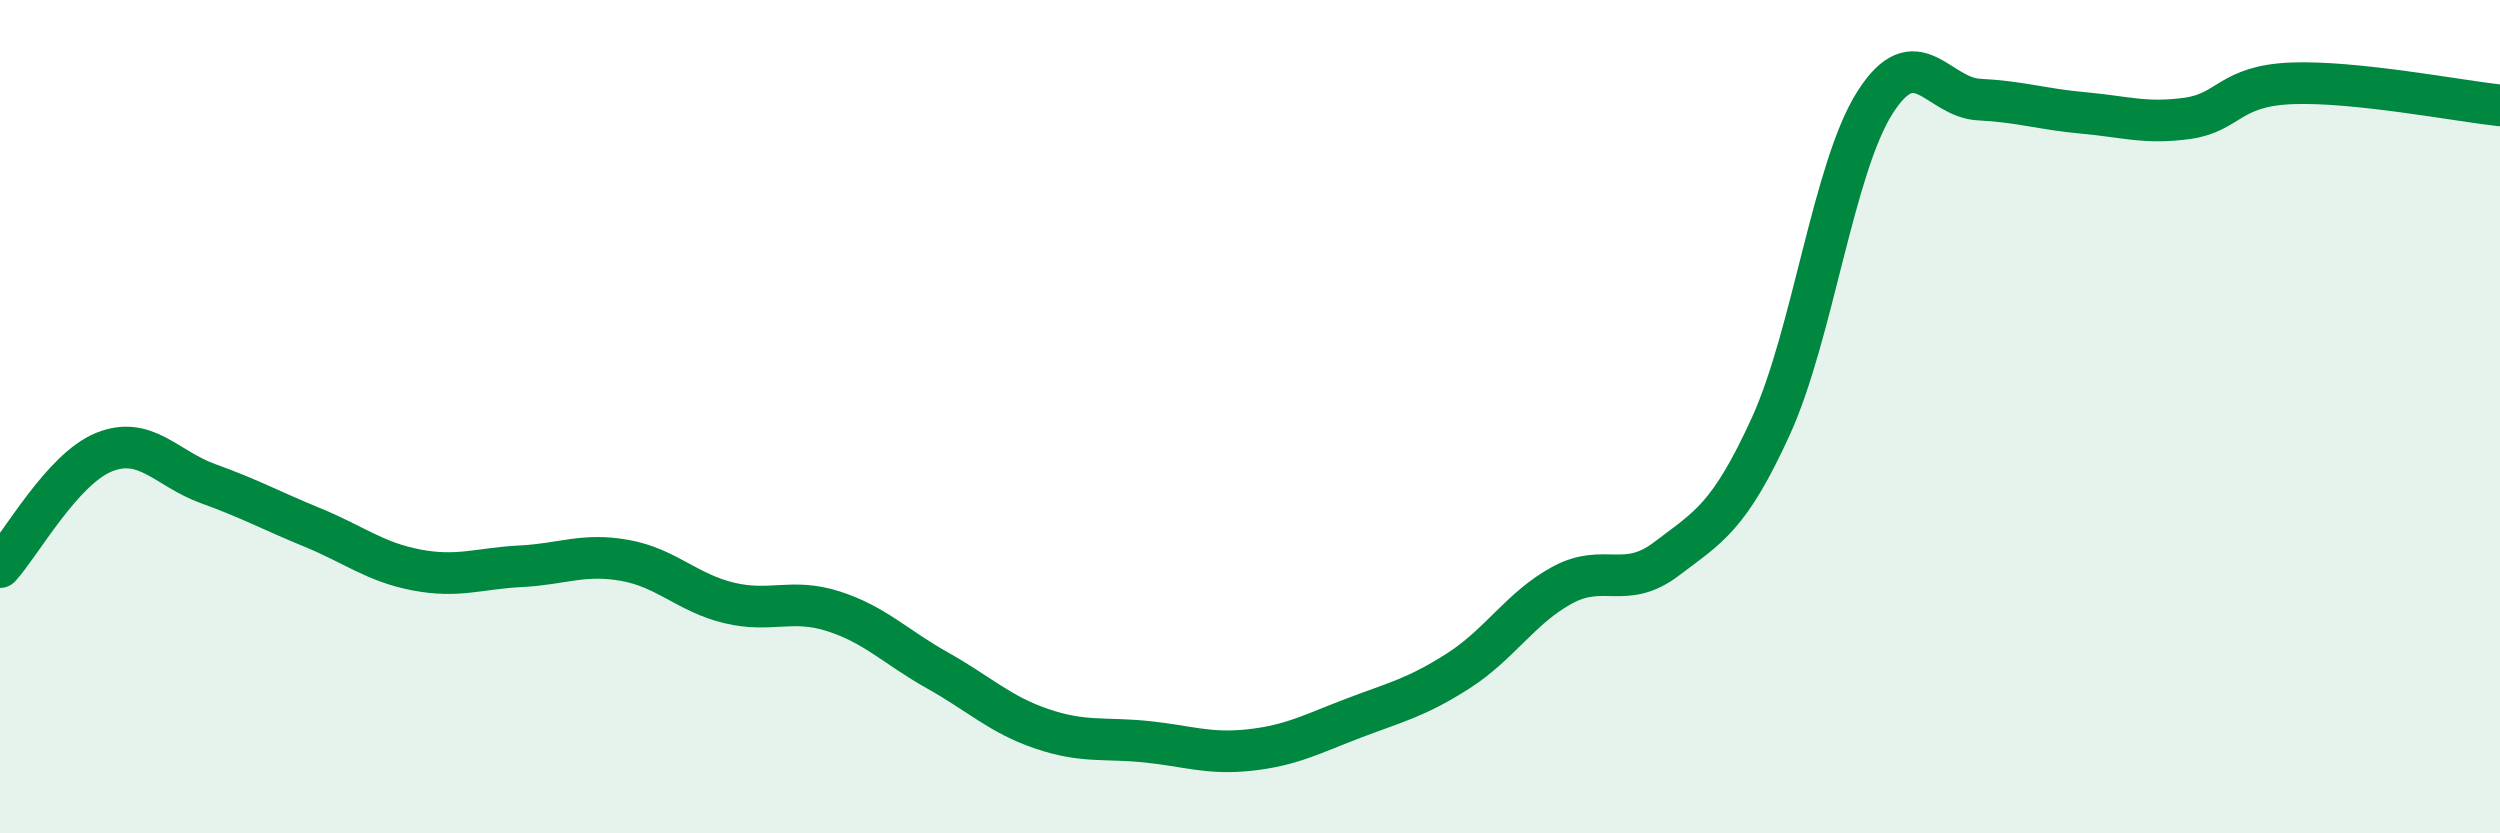 
    <svg width="60" height="20" viewBox="0 0 60 20" xmlns="http://www.w3.org/2000/svg">
      <path
        d="M 0,13.61 C 0.5,13.06 1.5,11.25 2.5,10.85 C 3.5,10.45 4,11.25 5,11.61 C 6,11.97 6.5,12.25 7.5,12.66 C 8.5,13.07 9,13.49 10,13.68 C 11,13.87 11.5,13.64 12.5,13.59 C 13.5,13.54 14,13.27 15,13.45 C 16,13.63 16.5,14.23 17.5,14.47 C 18.5,14.71 19,14.35 20,14.67 C 21,14.99 21.5,15.53 22.5,16.09 C 23.5,16.65 24,17.15 25,17.49 C 26,17.83 26.5,17.7 27.5,17.8 C 28.5,17.9 29,18.11 30,18 C 31,17.89 31.5,17.61 32.5,17.23 C 33.5,16.85 34,16.74 35,16.1 C 36,15.46 36.5,14.58 37.5,14.04 C 38.5,13.5 39,14.17 40,13.41 C 41,12.65 41.5,12.42 42.5,10.23 C 43.5,8.04 44,4.03 45,2.46 C 46,0.89 46.5,2.34 47.5,2.39 C 48.5,2.44 49,2.62 50,2.71 C 51,2.8 51.5,2.98 52.5,2.84 C 53.5,2.7 53.5,2.06 55,2 C 56.5,1.94 59,2.42 60,2.53L60 20L0 20Z"
        fill="#008740"
        opacity="0.1"
        stroke-linecap="round"
        stroke-linejoin="round"
      />
      <path
        d="M 0,13.61 C 0.5,13.06 1.5,11.25 2.5,10.85 C 3.5,10.45 4,11.25 5,11.61 C 6,11.97 6.5,12.25 7.5,12.66 C 8.5,13.07 9,13.49 10,13.68 C 11,13.87 11.5,13.64 12.5,13.59 C 13.5,13.54 14,13.27 15,13.45 C 16,13.63 16.5,14.23 17.5,14.47 C 18.5,14.71 19,14.35 20,14.67 C 21,14.99 21.5,15.53 22.5,16.09 C 23.5,16.65 24,17.15 25,17.49 C 26,17.83 26.5,17.7 27.5,17.8 C 28.5,17.9 29,18.11 30,18 C 31,17.89 31.5,17.61 32.5,17.23 C 33.5,16.85 34,16.74 35,16.1 C 36,15.46 36.5,14.58 37.5,14.04 C 38.5,13.5 39,14.17 40,13.41 C 41,12.65 41.5,12.42 42.5,10.23 C 43.5,8.04 44,4.03 45,2.46 C 46,0.89 46.5,2.34 47.5,2.39 C 48.5,2.44 49,2.62 50,2.71 C 51,2.8 51.5,2.98 52.5,2.84 C 53.5,2.7 53.5,2.06 55,2 C 56.5,1.94 59,2.42 60,2.53"
        stroke="#008740"
        stroke-width="1"
        fill="none"
        stroke-linecap="round"
        stroke-linejoin="round"
      />
    </svg>
  